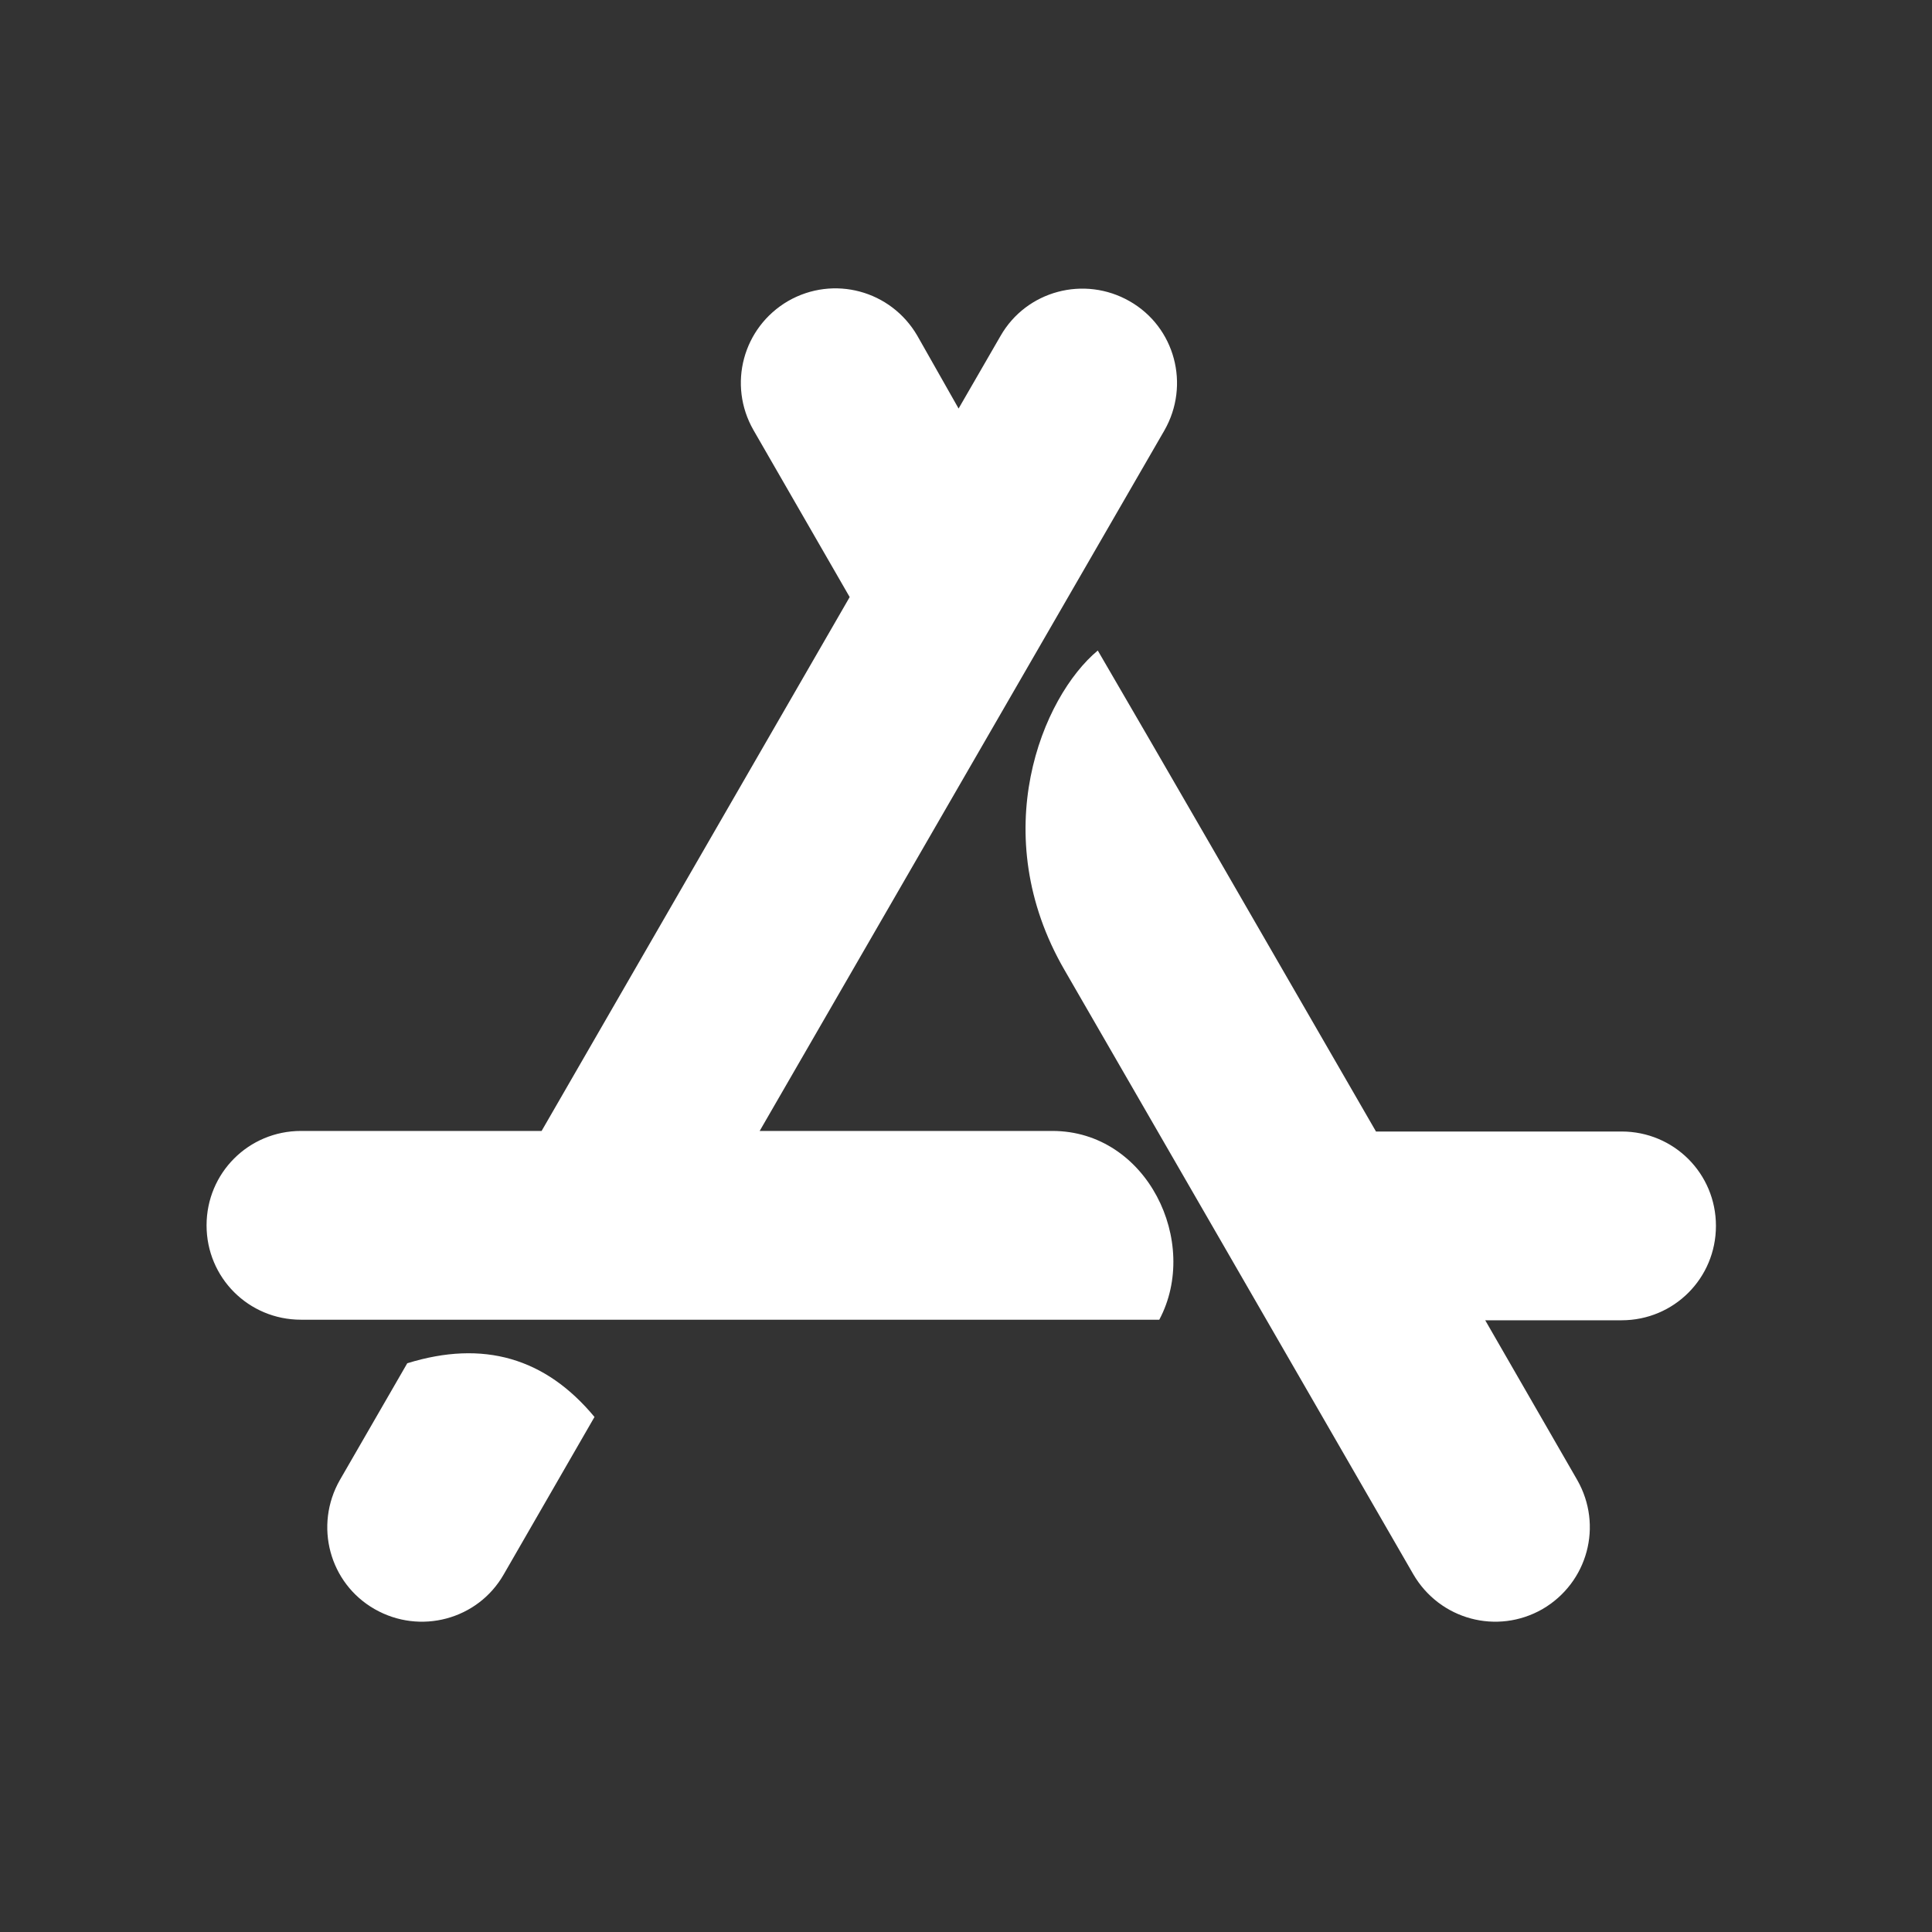 <svg width="24" height="24" viewBox="0 0 24 24" fill="none" xmlns="http://www.w3.org/2000/svg">
<rect x="0" y="0" width="24" height="24" fill="#333333" stroke="none"/>
<g clip-path="url(#clip0_4635_21759)">
<path d="M11.908 5.075L12.429 4.173C12.751 3.61 13.47 3.42 14.033 3.742C14.597 4.064 14.787 4.782 14.465 5.346L9.437 14.049H13.073C14.252 14.049 14.913 15.434 14.401 16.394H3.739C3.088 16.394 2.566 15.872 2.566 15.222C2.566 14.571 3.088 14.049 3.739 14.049H6.728L10.555 7.417L9.36 5.343C9.037 4.779 9.228 4.067 9.791 3.739C10.355 3.416 11.067 3.607 11.395 4.17L11.908 5.075ZM7.385 17.602L6.258 19.557C5.936 20.121 5.217 20.311 4.654 19.989C4.09 19.667 3.9 18.949 4.222 18.385L5.059 16.935C6.006 16.642 6.776 16.868 7.385 17.602ZM17.093 14.056H20.144C20.794 14.056 21.316 14.578 21.316 15.228C21.316 15.879 20.794 16.401 20.144 16.401H18.45L19.593 18.385C19.915 18.949 19.725 19.66 19.161 19.989C18.598 20.311 17.886 20.121 17.557 19.557C15.631 16.217 14.185 13.717 13.225 12.052C12.242 10.358 12.945 8.657 13.637 8.081C14.407 9.401 15.557 11.395 17.093 14.056Z" fill="white"/>
</g>
<defs>
<clipPath id="clip0_4635_21759">
<rect width="20" height="20" fill="white" transform="translate(2 2)"/>
</clipPath>
</defs>
</svg>
